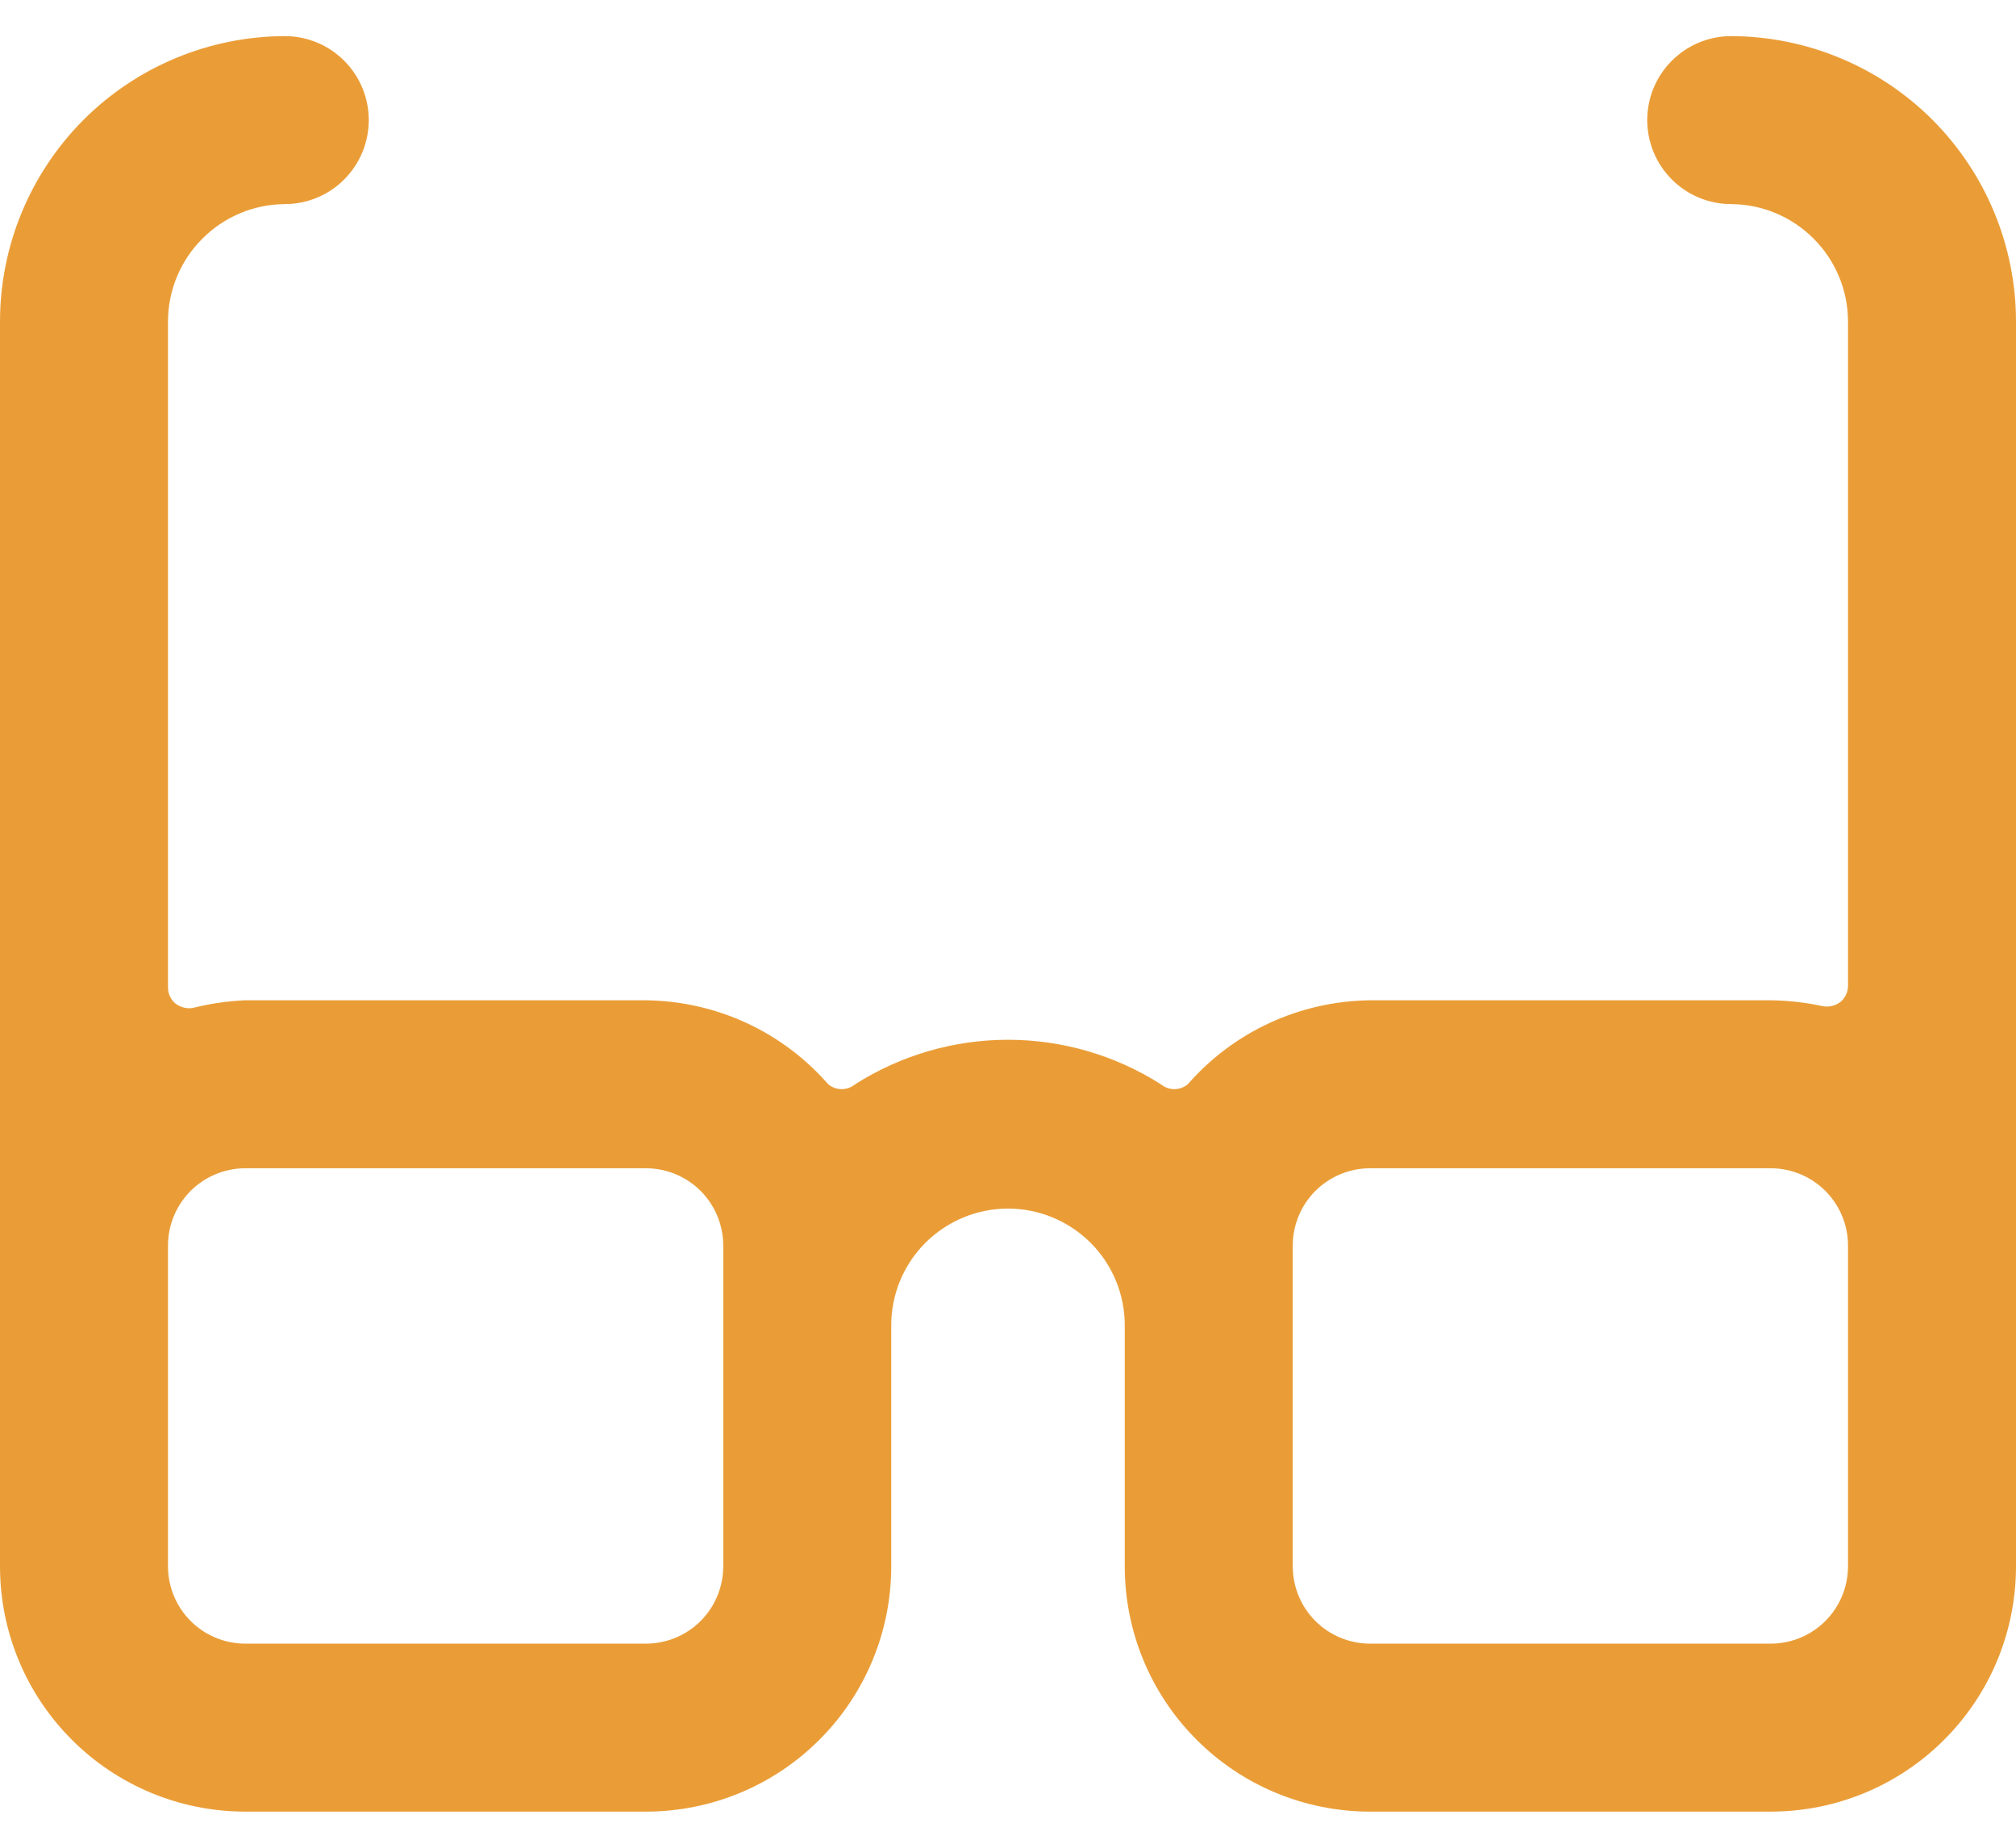 <svg width="24" height="22" viewBox="0 0 24 22" fill="none" xmlns="http://www.w3.org/2000/svg">
	<path
		d="M20.61 0.43C20.345 0.43 20.09 0.535 19.903 0.723C19.715 0.91 19.61 1.165 19.61 1.43C19.61 1.695 19.715 1.95 19.903 2.137C20.09 2.325 20.345 2.43 20.61 2.43C20.98 2.433 21.333 2.581 21.593 2.844C21.854 3.106 22 3.46 22 3.83V11.73C22.001 11.768 21.994 11.806 21.978 11.84C21.962 11.875 21.939 11.906 21.91 11.93C21.88 11.952 21.846 11.968 21.81 11.977C21.774 11.986 21.737 11.987 21.7 11.98C21.5 11.937 21.295 11.913 21.09 11.91H16.3C15.89 11.916 15.486 12.008 15.114 12.18C14.741 12.352 14.41 12.601 14.14 12.91C14.095 12.947 14.039 12.968 13.98 12.968C13.921 12.968 13.865 12.947 13.82 12.91C13.276 12.564 12.645 12.38 12 12.38C11.355 12.38 10.724 12.564 10.18 12.91C10.135 12.947 10.079 12.968 10.02 12.968C9.962 12.968 9.905 12.947 9.86 12.91C9.59 12.601 9.259 12.352 8.887 12.18C8.514 12.008 8.11 11.916 7.7 11.91H2.91C2.704 11.92 2.5 11.95 2.3 12C2.263 12.007 2.226 12.006 2.19 11.997C2.154 11.988 2.12 11.972 2.09 11.95C2.061 11.926 2.037 11.895 2.022 11.86C2.006 11.826 1.999 11.788 2 11.75V3.83C2 3.46 2.146 3.106 2.407 2.844C2.667 2.581 3.02 2.433 3.39 2.43C3.655 2.43 3.91 2.325 4.097 2.137C4.285 1.95 4.39 1.695 4.39 1.43C4.39 1.165 4.285 0.91 4.097 0.723C3.91 0.535 3.655 0.43 3.39 0.43C2.49 0.433 1.628 0.792 0.992 1.429C0.357 2.067 -3.89272e-06 2.93 0 3.83L0 18.65C-4.5312e-06 19.423 0.306 20.164 0.852 20.711C1.397 21.259 2.137 21.567 2.91 21.57H7.7C8.473 21.567 9.213 21.259 9.758 20.711C10.304 20.164 10.61 19.423 10.61 18.65V15.78C10.61 15.411 10.756 15.058 11.017 14.797C11.278 14.537 11.631 14.39 12 14.39C12.369 14.39 12.722 14.537 12.983 14.797C13.244 15.058 13.39 15.411 13.39 15.78V18.65C13.39 19.423 13.696 20.164 14.242 20.711C14.787 21.259 15.527 21.567 16.3 21.57H21.09C21.863 21.567 22.603 21.259 23.148 20.711C23.694 20.164 24 19.423 24 18.65V3.83C24 2.93 23.643 2.067 23.008 1.429C22.372 0.792 21.51 0.433 20.61 0.43ZM8.61 18.65C8.61 18.892 8.514 19.125 8.344 19.297C8.174 19.469 7.942 19.567 7.7 19.57H2.91C2.668 19.567 2.436 19.469 2.266 19.297C2.096 19.125 2 18.892 2 18.65V14.83C2 14.588 2.096 14.355 2.266 14.183C2.436 14.011 2.668 13.913 2.91 13.91H7.7C7.942 13.913 8.174 14.011 8.344 14.183C8.514 14.355 8.61 14.588 8.61 14.83V18.65ZM22 18.65C22 18.892 21.904 19.125 21.734 19.297C21.564 19.469 21.332 19.567 21.09 19.57H16.3C16.058 19.567 15.826 19.469 15.656 19.297C15.486 19.125 15.39 18.892 15.39 18.65V14.83C15.39 14.588 15.486 14.355 15.656 14.183C15.826 14.011 16.058 13.913 16.3 13.91H21.09C21.332 13.913 21.564 14.011 21.734 14.183C21.904 14.355 22 14.588 22 14.83V18.65Z"
		fill="#ea9d37" />
</svg>